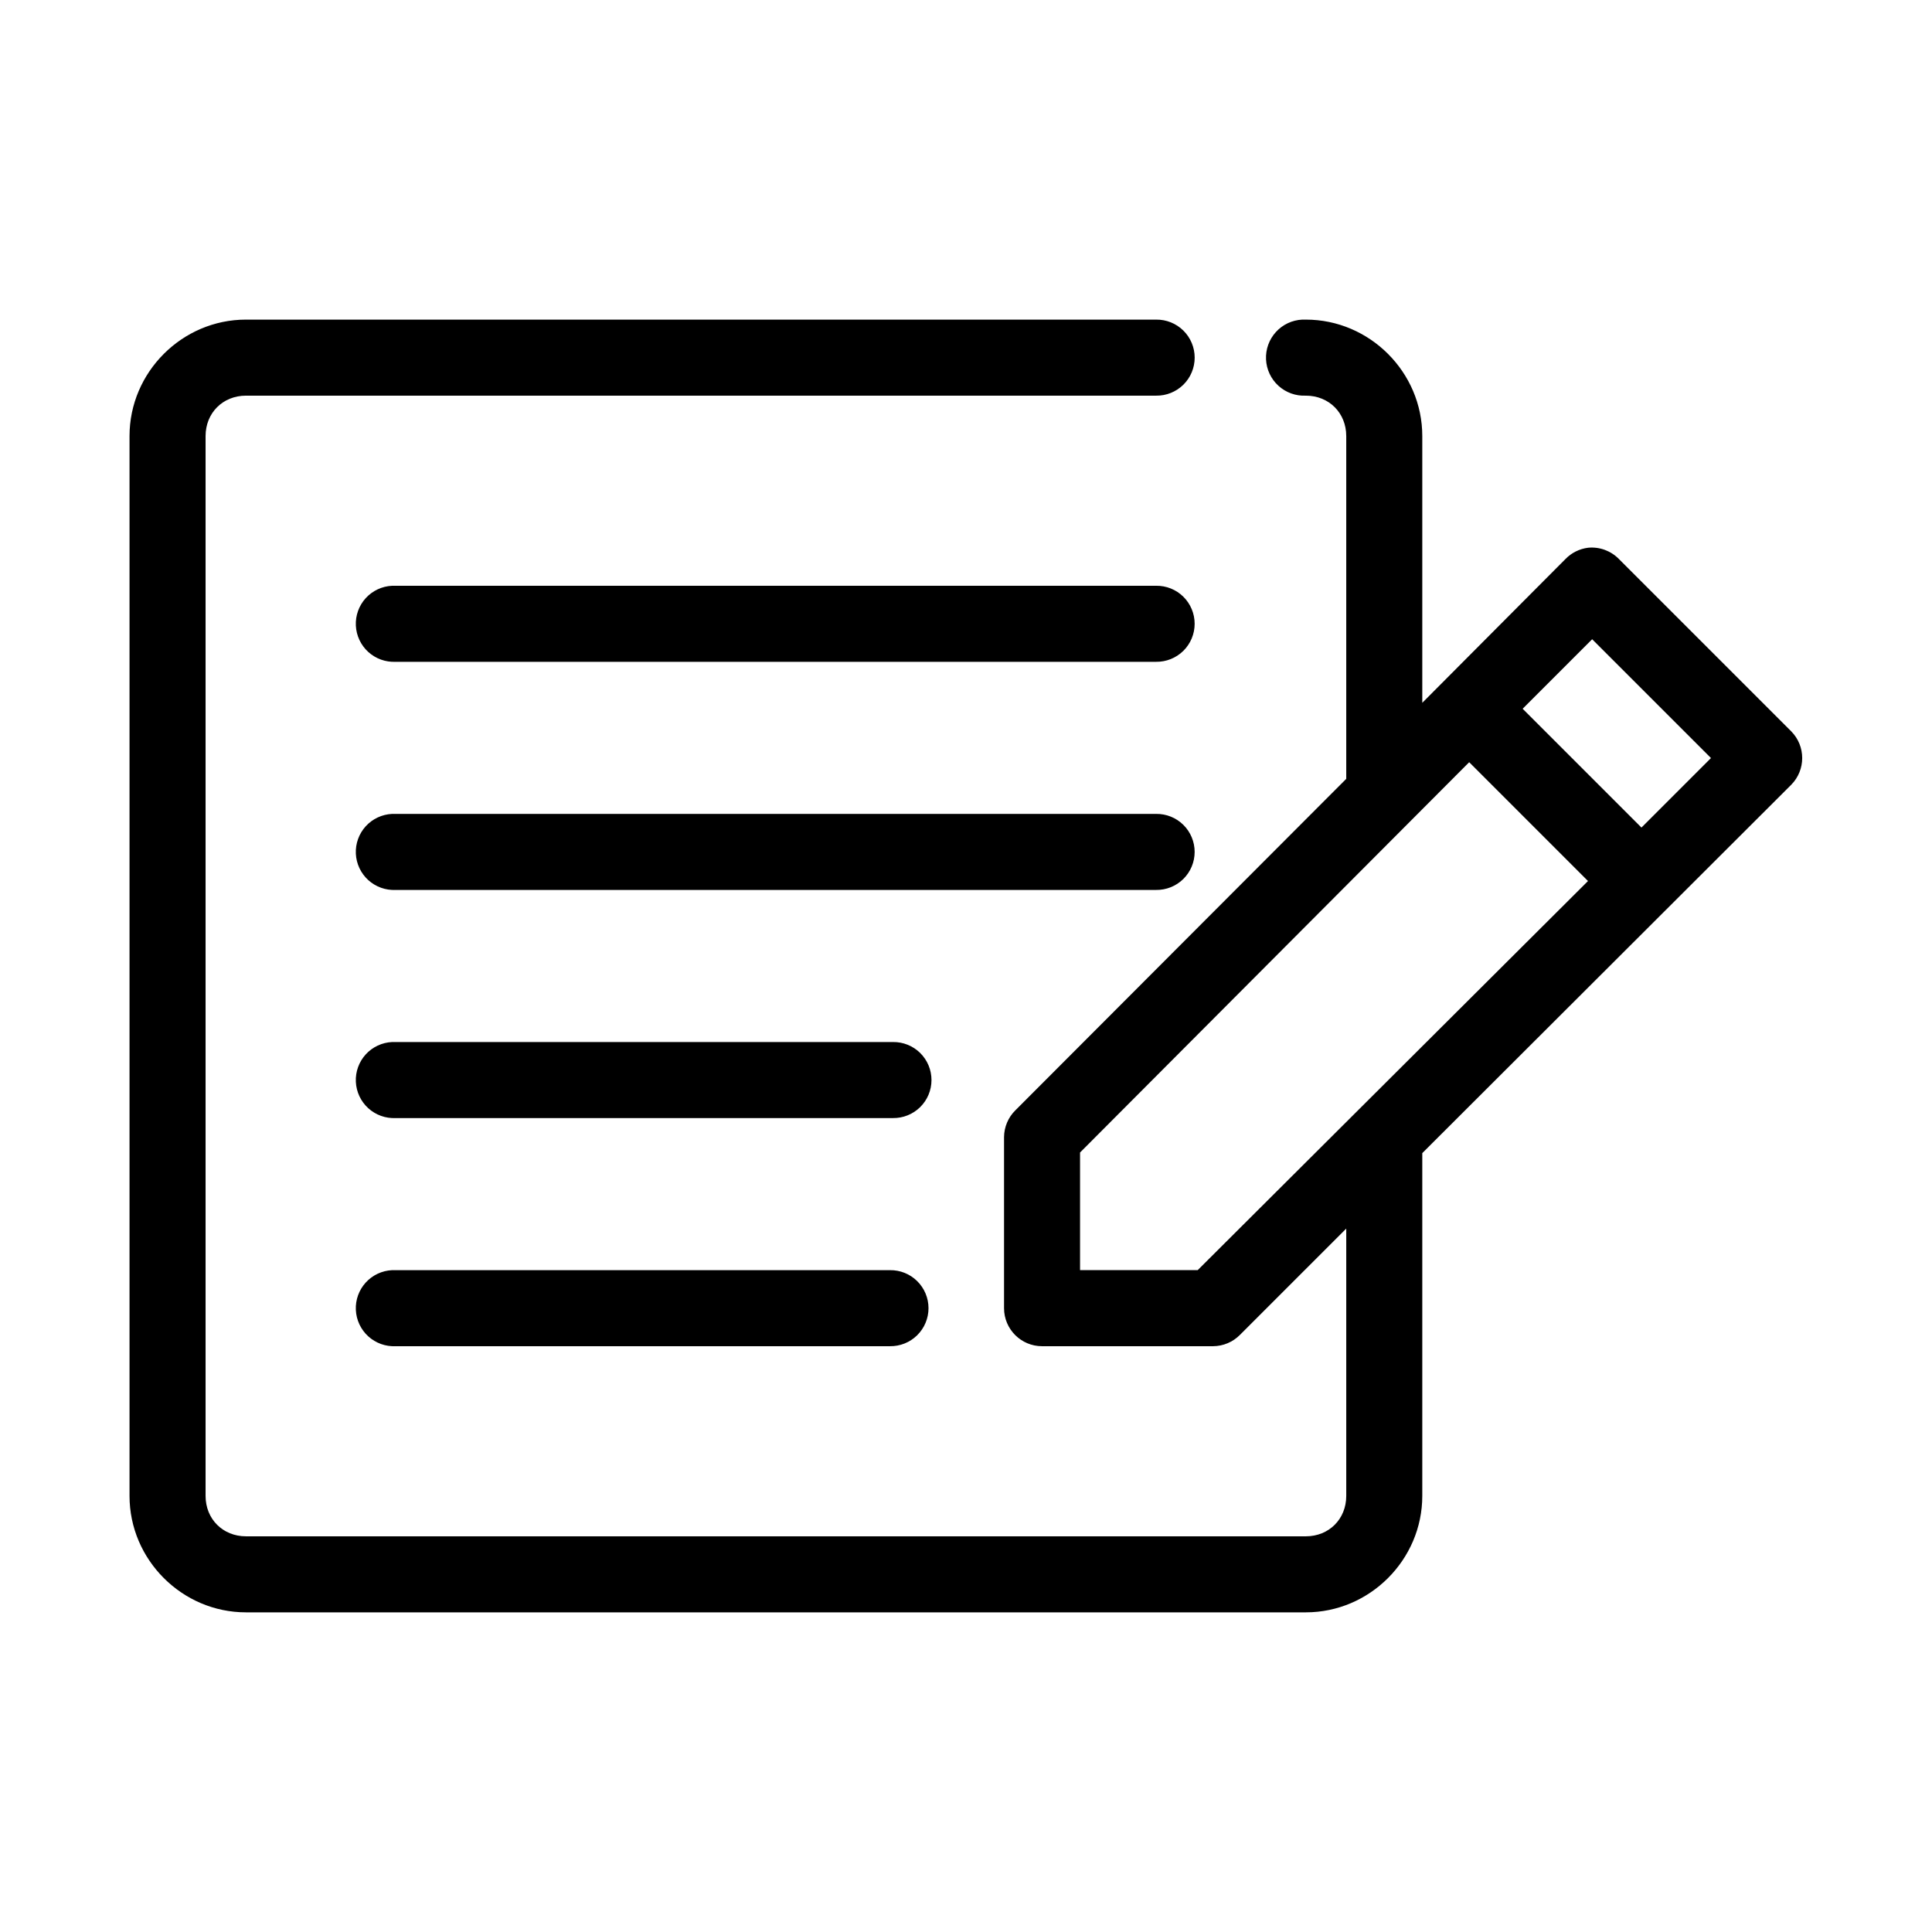 <?xml version="1.0" encoding="UTF-8"?>
<!-- Uploaded to: SVG Repo, www.svgrepo.com, Generator: SVG Repo Mixer Tools -->
<svg fill="#000000" width="800px" height="800px" version="1.1" viewBox="144 144 512 512" xmlns="http://www.w3.org/2000/svg">
 <path d="m209.18 228.7c-16.918 0-30.855 13.938-30.855 30.859v280.87c0 16.922 13.938 30.859 30.855 30.859h280.88c16.922 0 30.859-13.938 30.859-30.859v-90.84l97.77-97.613c3.883-3.926 3.883-10.246 0-14.172l-45.656-45.656c-2.137-2.188-5.148-3.289-8.188-2.992-2.277 0.289-4.387 1.344-5.984 2.992l-37.941 38.102v-70.691c0-16.922-13.938-30.859-30.859-30.859-0.316-0.016-0.629-0.016-0.945 0-2.672 0.125-5.188 1.305-6.988 3.285-1.801 1.977-2.742 4.59-2.617 7.262 0.125 2.676 1.309 5.188 3.285 6.988 1.98 1.801 4.594 2.742 7.266 2.617 6.129 0 10.707 4.578 10.707 10.707v90.844l-87.695 87.852c-1.895 1.871-2.969 4.418-2.992 7.082v45.344c0 5.566 4.512 10.078 10.078 10.078h45.34c2.664-0.023 5.215-1.098 7.086-2.992l28.184-28.184v70.848c0 6.133-4.578 10.707-10.707 10.707h-280.88c-6.129 0-10.703-4.574-10.703-10.707v-280.87c0-6.129 4.574-10.707 10.703-10.707h241.2c2.699 0.039 5.297-1.008 7.219-2.898 1.922-1.895 3-4.481 3-7.176 0-2.699-1.078-5.285-3-7.176-1.922-1.895-4.519-2.941-7.219-2.902zm38.73 70.535c-2.672 0.125-5.188 1.305-6.988 3.281-1.801 1.98-2.742 4.594-2.617 7.266s1.309 5.188 3.285 6.988c1.98 1.801 4.594 2.742 7.266 2.617h201.52c2.699 0.035 5.297-1.008 7.219-2.902s3-4.477 3-7.176c0-2.695-1.078-5.281-3-7.176s-4.519-2.938-7.219-2.898h-201.52c-0.316-0.016-0.629-0.016-0.945 0zm318.03 14.168 31.488 31.488-18.422 18.422-31.488-31.488zm-32.59 32.59 31.488 31.488-103.44 103.12h-31.172v-31.176zm-285.44 13.699c-2.672 0.125-5.188 1.305-6.988 3.281-1.801 1.98-2.742 4.594-2.617 7.266 0.125 2.672 1.309 5.188 3.285 6.988 1.98 1.801 4.594 2.742 7.266 2.617h201.52c2.699 0.035 5.297-1.008 7.219-2.902 1.922-1.895 3-4.477 3-7.176 0-2.695-1.078-5.281-3-7.176s-4.519-2.938-7.219-2.898h-201.52c-0.316-0.016-0.629-0.016-0.945 0zm0 60.457c-2.672 0.125-5.188 1.305-6.988 3.281-1.801 1.98-2.742 4.594-2.617 7.266s1.309 5.188 3.285 6.988c1.98 1.801 4.594 2.742 7.266 2.617h131.78c2.699 0.035 5.297-1.008 7.219-2.902 1.922-1.895 3-4.477 3-7.176 0-2.695-1.078-5.281-3-7.176-1.922-1.895-4.519-2.938-7.219-2.898h-131.78c-0.316-0.016-0.629-0.016-0.945 0zm0 60.457c-2.672 0.125-5.188 1.305-6.988 3.285-1.801 1.977-2.742 4.59-2.617 7.262s1.309 5.188 3.285 6.988c1.98 1.801 4.594 2.742 7.266 2.617h130.99c2.695 0.035 5.297-1.008 7.215-2.902 1.922-1.895 3.004-4.477 3.004-7.176 0-2.695-1.082-5.281-3.004-7.176-1.918-1.895-4.519-2.938-7.215-2.898h-130.99c-0.316-0.016-0.629-0.016-0.945 0z"/>
</svg>
